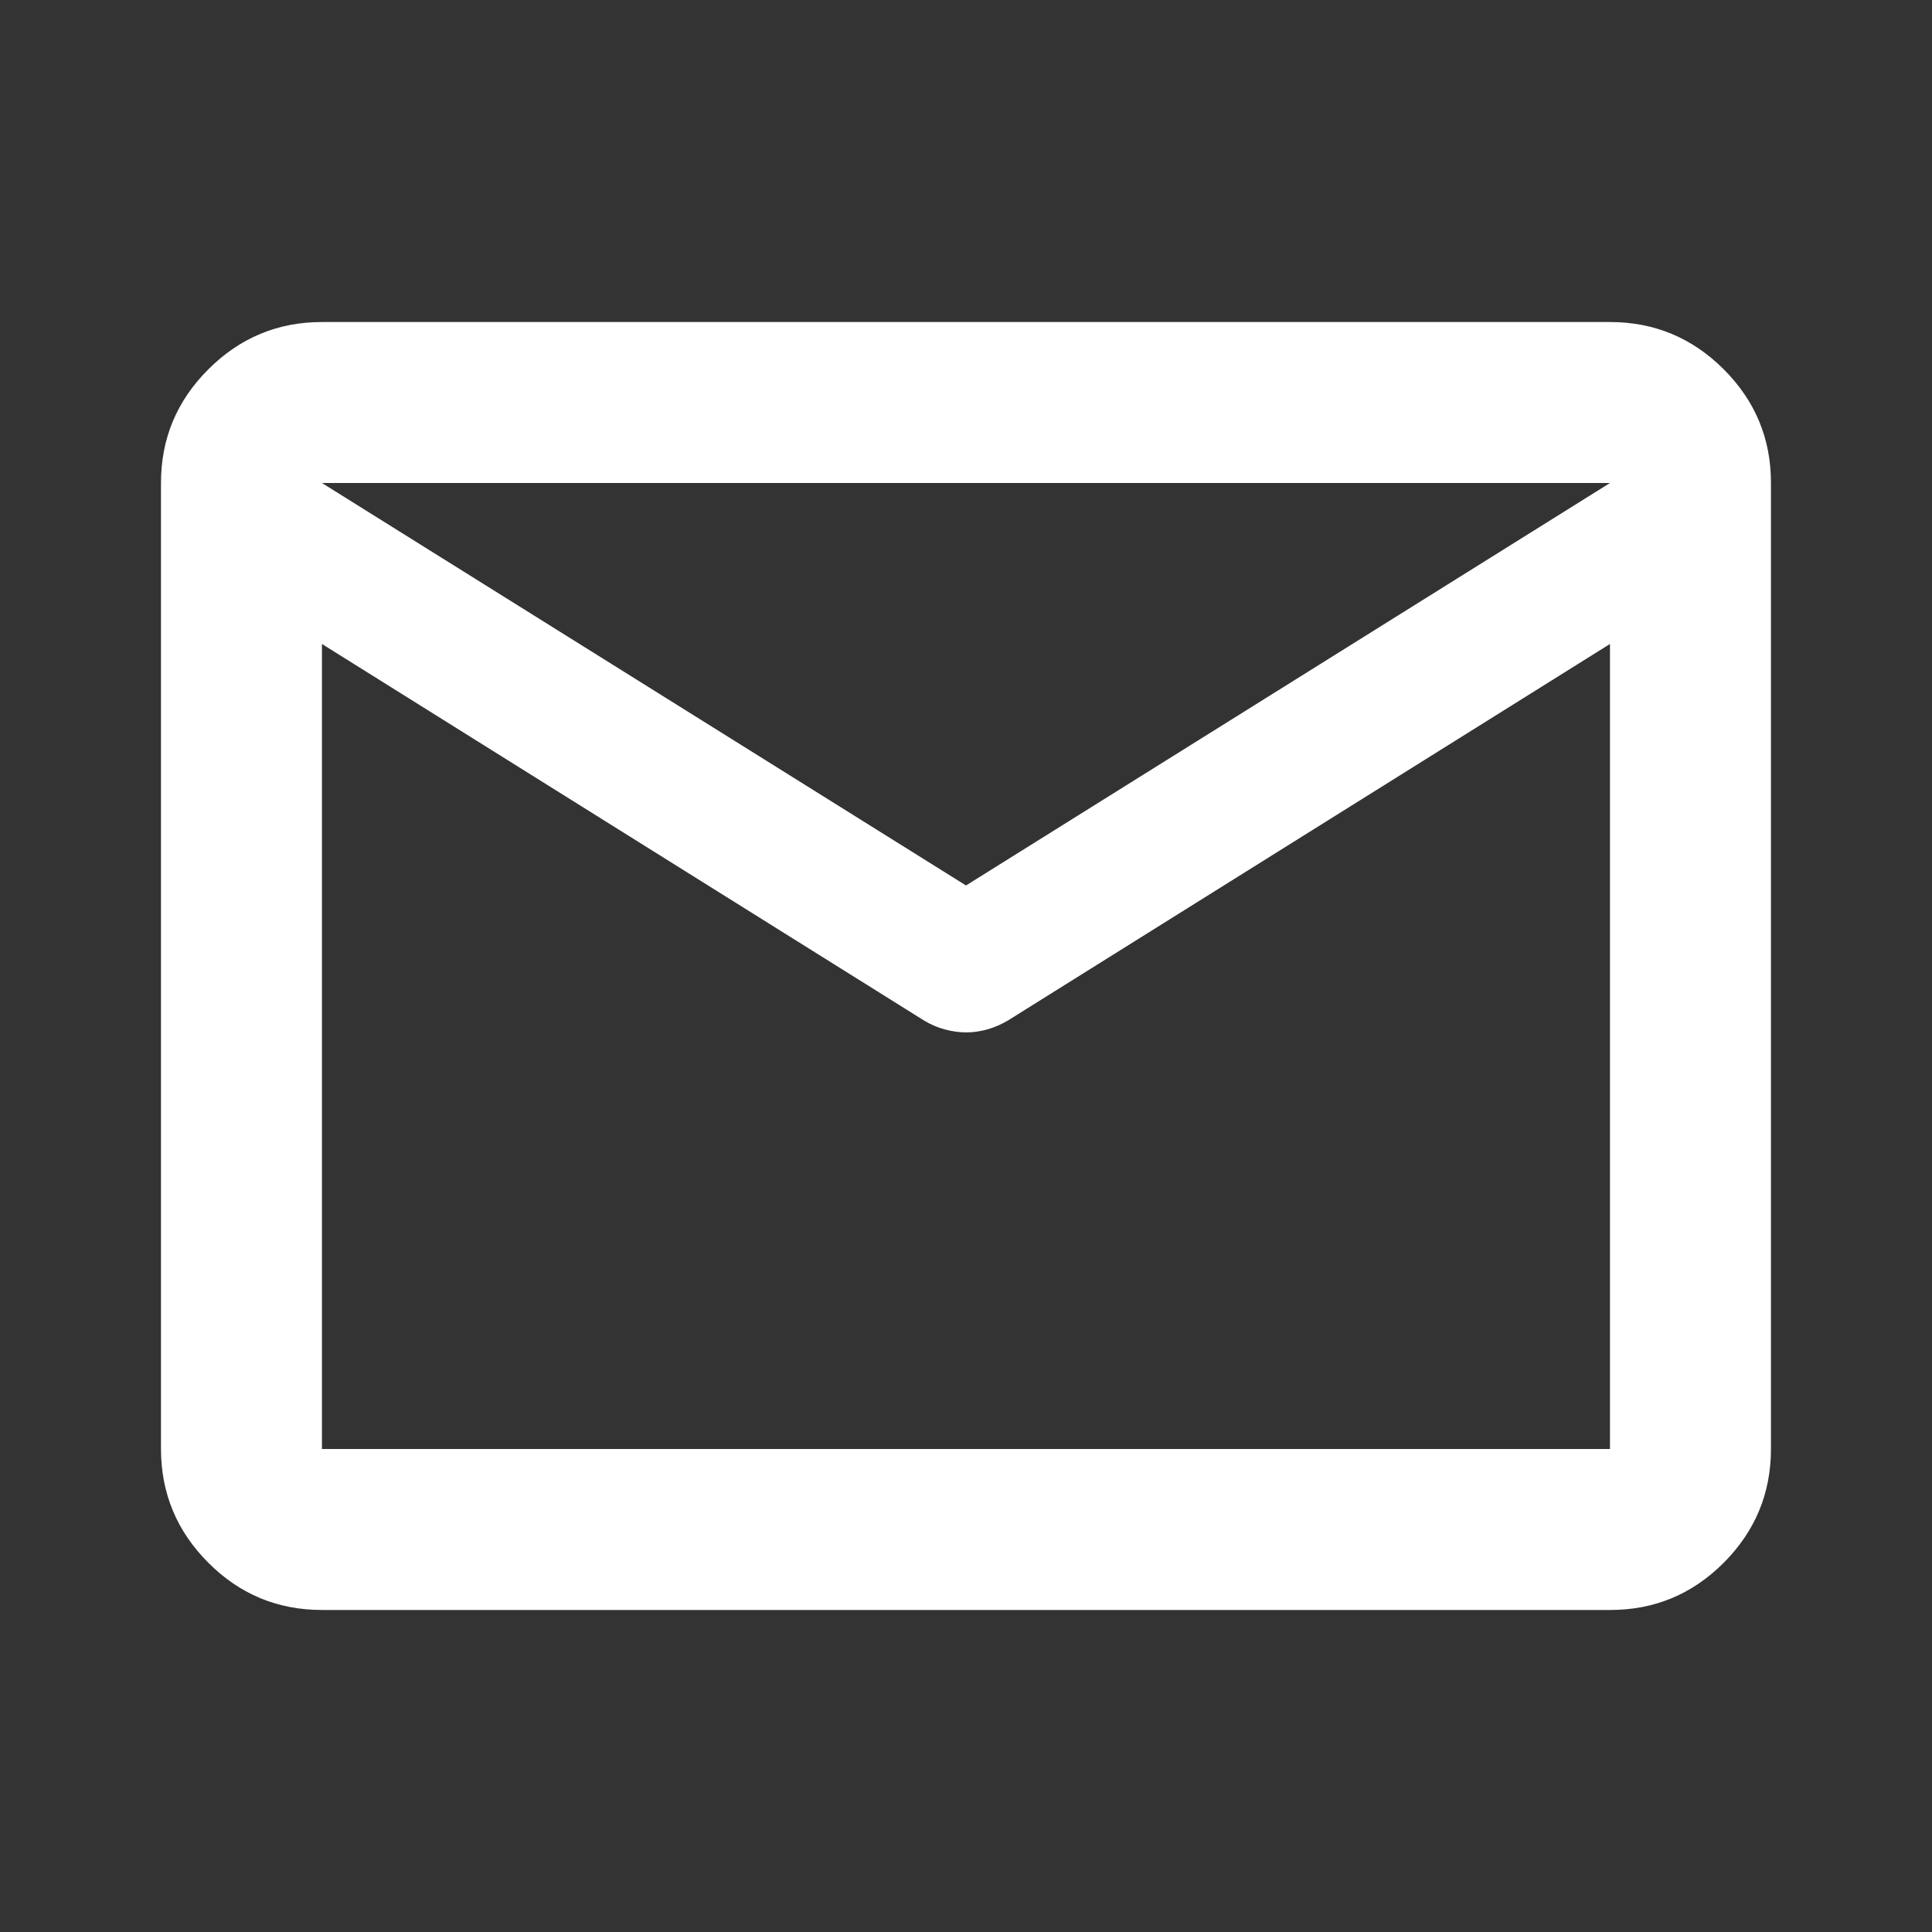 <svg width="25" height="25" viewBox="0 0 25 25" fill="none" xmlns="http://www.w3.org/2000/svg">
<rect x="0" y="0" width="25" height="25" fill="#333333" stroke="none"/>
<path d="M4.166 20.833C3.593 20.833 3.103 20.63 2.696 20.222C2.288 19.814 2.084 19.324 2.083 18.75V6.25C2.083 5.677 2.287 5.187 2.696 4.779C3.104 4.371 3.594 4.167 4.166 4.167H20.833C21.406 4.167 21.897 4.371 22.305 4.779C22.713 5.187 22.917 5.678 22.916 6.25V18.75C22.916 19.323 22.712 19.814 22.305 20.222C21.897 20.63 21.407 20.834 20.833 20.833H4.166ZM20.833 8.333L13.046 13.203C12.96 13.255 12.869 13.294 12.774 13.321C12.678 13.347 12.587 13.36 12.5 13.359C12.412 13.359 12.321 13.346 12.227 13.321C12.132 13.296 12.041 13.257 11.953 13.203L4.166 8.333V18.75H20.833V8.333ZM12.5 11.458L20.833 6.25H4.166L12.5 11.458ZM4.166 8.594V7.057V7.083V7.071V8.594Z" fill="white"/>
</svg>
